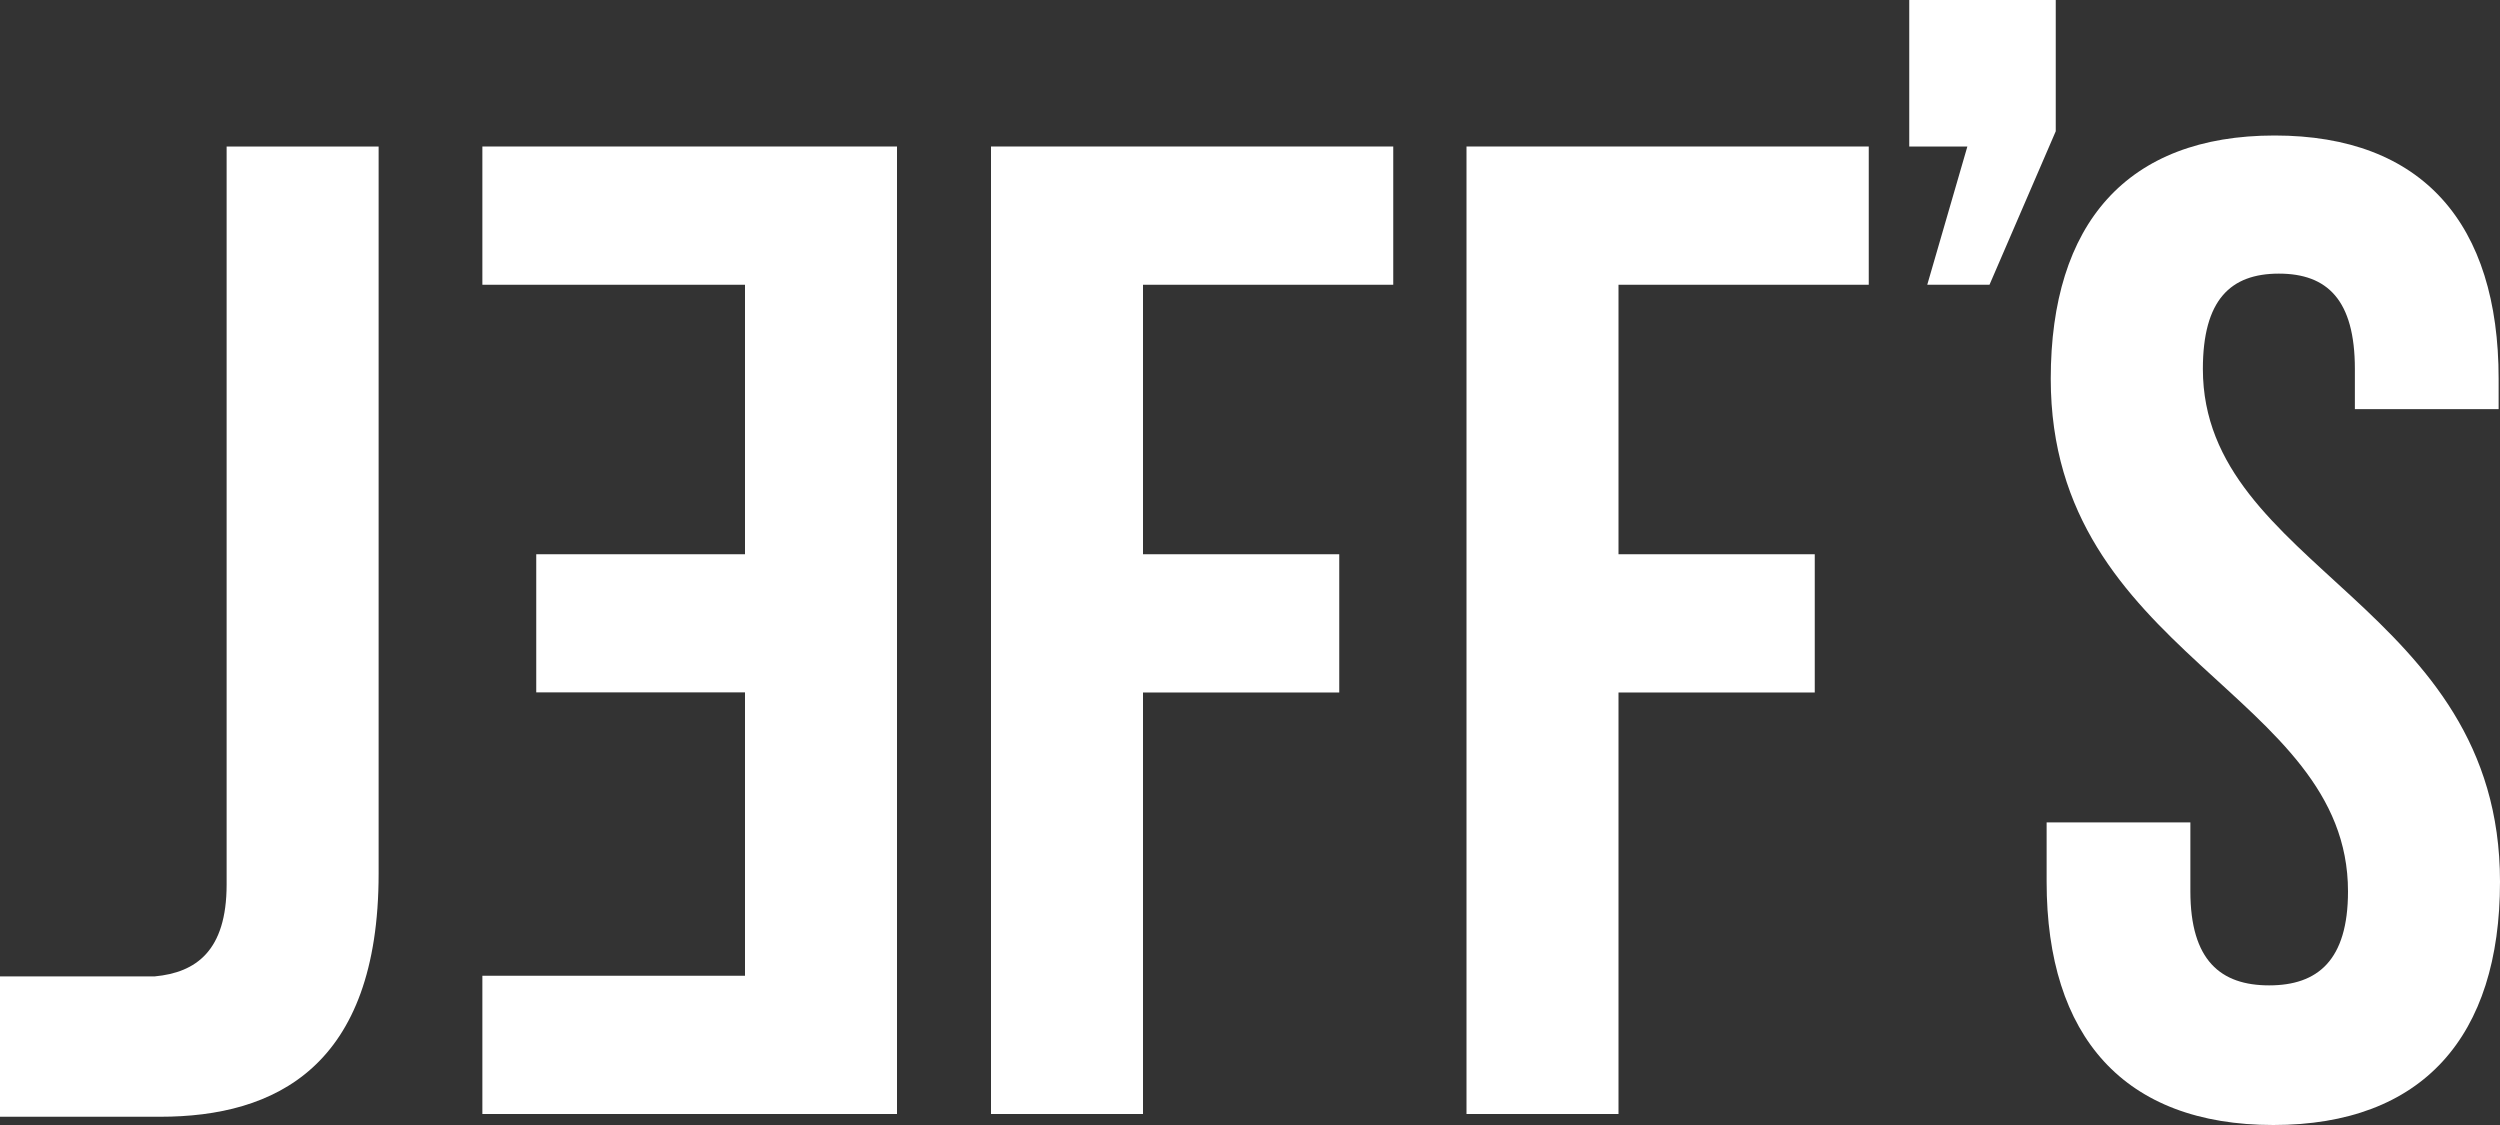 <?xml version="1.0" encoding="UTF-8"?>
<!DOCTYPE svg PUBLIC "-//W3C//DTD SVG 1.1//EN" "http://www.w3.org/Graphics/SVG/1.1/DTD/svg11.dtd">
<!-- Creator: CorelDRAW 2020 (64 Bit) -->
<svg xmlns="http://www.w3.org/2000/svg" xml:space="preserve" width="200px" height="90px" version="1.1" style="shape-rendering:geometricPrecision; text-rendering:geometricPrecision; image-rendering:optimizeQuality; fill-rule:evenodd; clip-rule:evenodd"
viewBox="0 0 200 90"
 xmlns:xlink="http://www.w3.org/1999/xlink"
 xmlns:xodm="http://www.corel.com/coreldraw/odm/2003">
 <rect x="0" y="0" width="200" height="90" fill="#333333" stroke="none"/>
 <defs>
  <style type="text/css">
   <![CDATA[
    .fil0 {fill:white;fill-rule:nonzero}
   ]]>
  </style>
 </defs>
 <g id="Camada_x0020_1">
  <path class="fil0" d="M164.06 30.3c0,22.11 23.78,25.09 23.78,41.01 0,5.53 -2.44,7.52 -6.31,7.52 -3.87,0 -6.3,-1.99 -6.3,-7.52l0 -5.52 -11.5 0 0 4.75c0,12.38 6.19,19.46 18.14,19.46 11.94,0 18.13,-7.08 18.13,-19.46 0,-22.11 -23.77,-25.1 -23.77,-41.02 0,-5.53 2.21,-7.63 6.08,-7.63 3.87,0 6.08,2.1 6.08,7.63l0 3.21 11.5 0 0 -2.43c0,-12.39 -6.08,-19.46 -17.92,-19.46 -11.83,0 -17.91,7.07 -17.91,19.46l0 0z"/>
  <path class="fil0" d="M157.39 11.72l-3.21 11.06 4.98 0 5.3 -12.28 0 -10.5 -11.72 0 0 11.72 4.65 0z"/>
  <path class="fil0" d="M91.44 22.78l20.02 0 0 -11.06 -32.18 0 0 77.4 12.16 0 0 -33.72 15.7 0 0 -11.06 -15.7 0 0 -21.56z"/>
  <path class="fil0" d="M59.6 22.78l-21.01 0 0 -11.06 33.17 0 0 77.4 -33.17 0 0 -11.06 21.01 0 0 -22.67 -16.7 0 0 -11.05 16.7 0 0 -21.56z"/>
  <path class="fil0" d="M12.39 89.34l0.43 0c9.18,0 17.47,-3.98 17.47,-19.46l0 -58.16 -12.16 0 0 59.04c0,5.33 -2.47,7.04 -5.74,7.35l-12.39 0 0 11.23 12.39 0z"/>
  <path class="fil0" d="M129.48 22.78l20.02 0 0 -11.06 -32.18 0 0 77.4 12.16 0 0 -33.72 15.7 0 0 -11.06 -15.7 0 0 -21.56z"/>
 </g>
</svg>
